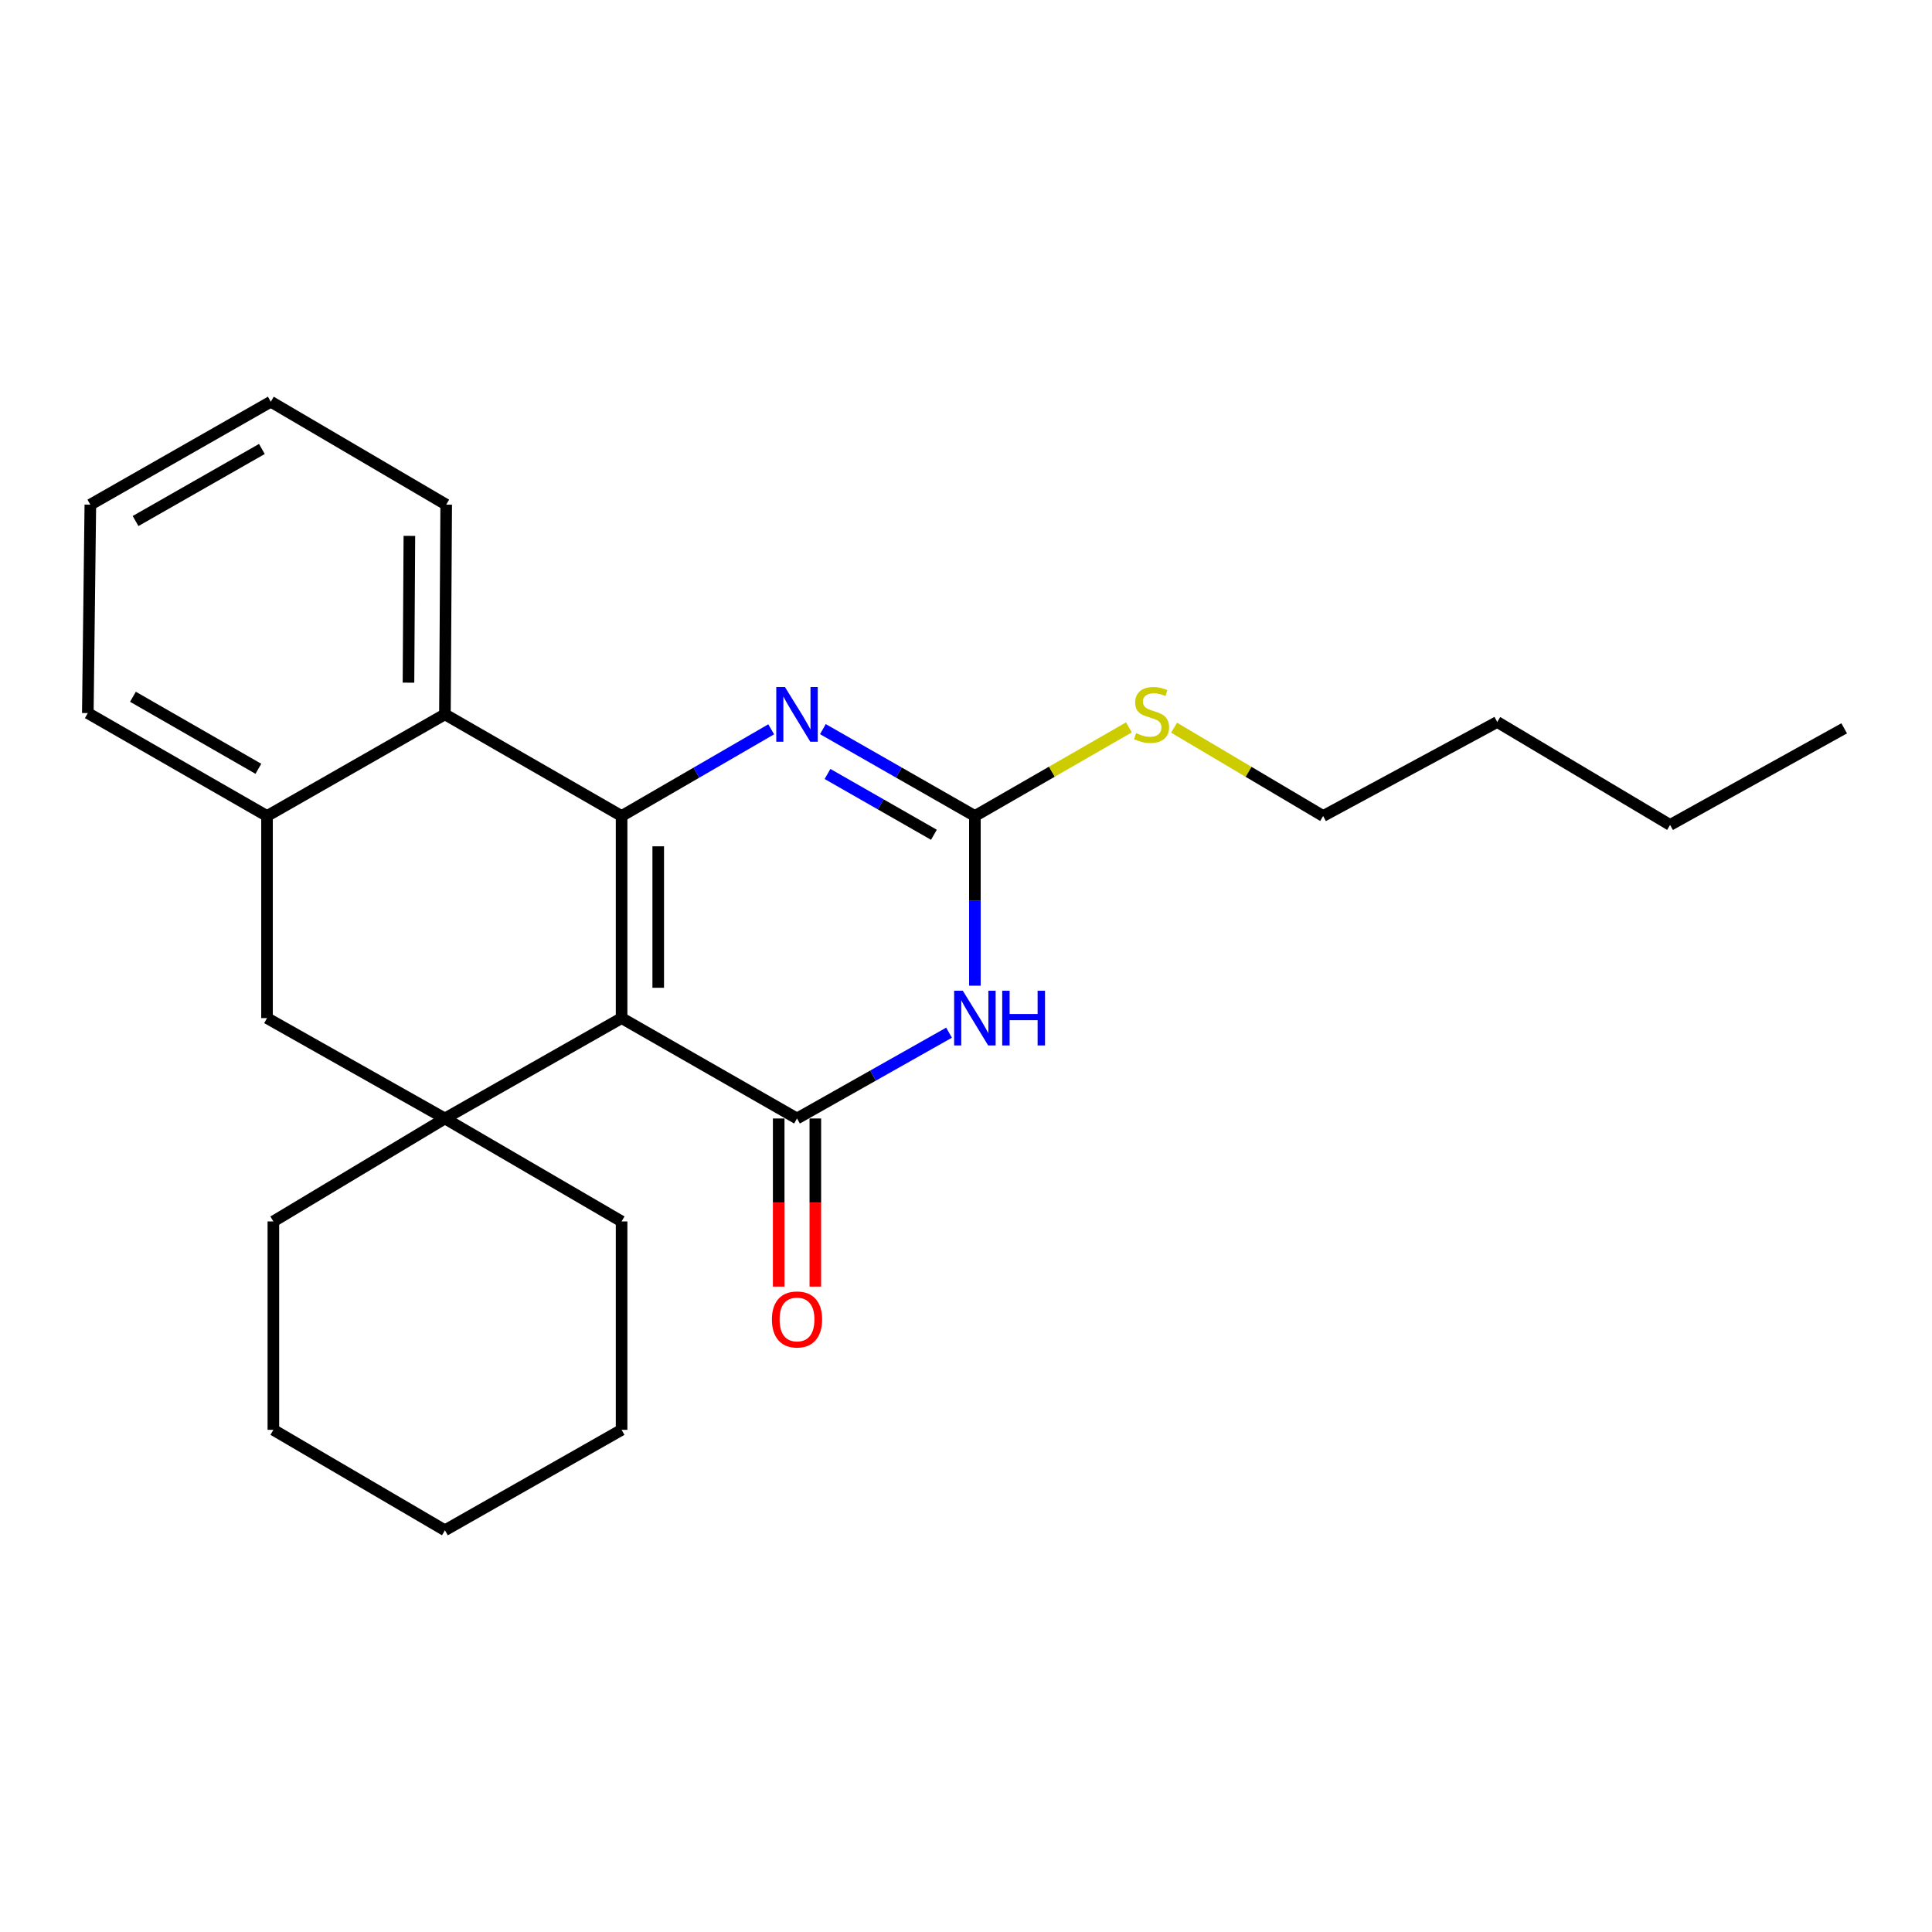 <?xml version='1.0' encoding='iso-8859-1'?>
<svg version='1.1' baseProfile='full'
              xmlns='http://www.w3.org/2000/svg'
                      xmlns:rdkit='http://www.rdkit.org/xml'
                      xmlns:xlink='http://www.w3.org/1999/xlink'
                  xml:space='preserve'
width='1000px' height='1000px' viewBox='0 0 1000 1000'>
<!-- END OF HEADER -->
<rect style='opacity:1.0;fill:#FFFFFF;stroke:none' width='1000' height='1000' x='0' y='0'> </rect>
<path class='bond-0' d='M 321.738,526.965 L 321.738,422.361' style='fill:none;fill-rule:evenodd;stroke:#000000;stroke-width:6px;stroke-linecap:butt;stroke-linejoin:miter;stroke-opacity:1' />
<path class='bond-0' d='M 340.697,511.274 L 340.697,438.051' style='fill:none;fill-rule:evenodd;stroke:#000000;stroke-width:6px;stroke-linecap:butt;stroke-linejoin:miter;stroke-opacity:1' />
<path class='bond-1' d='M 321.738,526.965 L 412.533,578.925' style='fill:none;fill-rule:evenodd;stroke:#000000;stroke-width:6px;stroke-linecap:butt;stroke-linejoin:miter;stroke-opacity:1' />
<path class='bond-5' d='M 321.738,526.965 L 230.289,578.925' style='fill:none;fill-rule:evenodd;stroke:#000000;stroke-width:6px;stroke-linecap:butt;stroke-linejoin:miter;stroke-opacity:1' />
<path class='bond-3' d='M 321.738,422.361 L 360.454,399.926' style='fill:none;fill-rule:evenodd;stroke:#000000;stroke-width:6px;stroke-linecap:butt;stroke-linejoin:miter;stroke-opacity:1' />
<path class='bond-3' d='M 360.454,399.926 L 399.17,377.491' style='fill:none;fill-rule:evenodd;stroke:#0000FF;stroke-width:6px;stroke-linecap:butt;stroke-linejoin:miter;stroke-opacity:1' />
<path class='bond-6' d='M 321.738,422.361 L 230.289,369.748' style='fill:none;fill-rule:evenodd;stroke:#000000;stroke-width:6px;stroke-linecap:butt;stroke-linejoin:miter;stroke-opacity:1' />
<path class='bond-2' d='M 412.533,578.925 L 451.877,556.721' style='fill:none;fill-rule:evenodd;stroke:#000000;stroke-width:6px;stroke-linecap:butt;stroke-linejoin:miter;stroke-opacity:1' />
<path class='bond-2' d='M 451.877,556.721 L 491.22,534.517' style='fill:none;fill-rule:evenodd;stroke:#0000FF;stroke-width:6px;stroke-linecap:butt;stroke-linejoin:miter;stroke-opacity:1' />
<path class='bond-9' d='M 403.053,578.925 L 403.053,622.436' style='fill:none;fill-rule:evenodd;stroke:#000000;stroke-width:6px;stroke-linecap:butt;stroke-linejoin:miter;stroke-opacity:1' />
<path class='bond-9' d='M 403.053,622.436 L 403.053,665.947' style='fill:none;fill-rule:evenodd;stroke:#FF0000;stroke-width:6px;stroke-linecap:butt;stroke-linejoin:miter;stroke-opacity:1' />
<path class='bond-9' d='M 422.013,578.925 L 422.013,622.436' style='fill:none;fill-rule:evenodd;stroke:#000000;stroke-width:6px;stroke-linecap:butt;stroke-linejoin:miter;stroke-opacity:1' />
<path class='bond-9' d='M 422.013,622.436 L 422.013,665.947' style='fill:none;fill-rule:evenodd;stroke:#FF0000;stroke-width:6px;stroke-linecap:butt;stroke-linejoin:miter;stroke-opacity:1' />
<path class='bond-4' d='M 504.603,510.19 L 504.603,466.275' style='fill:none;fill-rule:evenodd;stroke:#0000FF;stroke-width:6px;stroke-linecap:butt;stroke-linejoin:miter;stroke-opacity:1' />
<path class='bond-4' d='M 504.603,466.275 L 504.603,422.361' style='fill:none;fill-rule:evenodd;stroke:#000000;stroke-width:6px;stroke-linecap:butt;stroke-linejoin:miter;stroke-opacity:1' />
<path class='bond-25' d='M 425.924,377.4 L 465.264,399.88' style='fill:none;fill-rule:evenodd;stroke:#0000FF;stroke-width:6px;stroke-linecap:butt;stroke-linejoin:miter;stroke-opacity:1' />
<path class='bond-25' d='M 465.264,399.88 L 504.603,422.361' style='fill:none;fill-rule:evenodd;stroke:#000000;stroke-width:6px;stroke-linecap:butt;stroke-linejoin:miter;stroke-opacity:1' />
<path class='bond-25' d='M 428.319,400.605 L 455.857,416.342' style='fill:none;fill-rule:evenodd;stroke:#0000FF;stroke-width:6px;stroke-linecap:butt;stroke-linejoin:miter;stroke-opacity:1' />
<path class='bond-25' d='M 455.857,416.342 L 483.394,432.078' style='fill:none;fill-rule:evenodd;stroke:#000000;stroke-width:6px;stroke-linecap:butt;stroke-linejoin:miter;stroke-opacity:1' />
<path class='bond-10' d='M 504.603,422.361 L 544.463,399.425' style='fill:none;fill-rule:evenodd;stroke:#000000;stroke-width:6px;stroke-linecap:butt;stroke-linejoin:miter;stroke-opacity:1' />
<path class='bond-10' d='M 544.463,399.425 L 584.323,376.49' style='fill:none;fill-rule:evenodd;stroke:#CCCC00;stroke-width:6px;stroke-linecap:butt;stroke-linejoin:miter;stroke-opacity:1' />
<path class='bond-8' d='M 230.289,578.925 L 138.209,526.965' style='fill:none;fill-rule:evenodd;stroke:#000000;stroke-width:6px;stroke-linecap:butt;stroke-linejoin:miter;stroke-opacity:1' />
<path class='bond-11' d='M 230.289,578.925 L 321.738,632.211' style='fill:none;fill-rule:evenodd;stroke:#000000;stroke-width:6px;stroke-linecap:butt;stroke-linejoin:miter;stroke-opacity:1' />
<path class='bond-12' d='M 230.289,578.925 L 141.495,632.211' style='fill:none;fill-rule:evenodd;stroke:#000000;stroke-width:6px;stroke-linecap:butt;stroke-linejoin:miter;stroke-opacity:1' />
<path class='bond-13' d='M 230.289,369.748 L 230.953,261.204' style='fill:none;fill-rule:evenodd;stroke:#000000;stroke-width:6px;stroke-linecap:butt;stroke-linejoin:miter;stroke-opacity:1' />
<path class='bond-13' d='M 211.43,353.35 L 211.894,277.37' style='fill:none;fill-rule:evenodd;stroke:#000000;stroke-width:6px;stroke-linecap:butt;stroke-linejoin:miter;stroke-opacity:1' />
<path class='bond-24' d='M 230.289,369.748 L 138.209,422.361' style='fill:none;fill-rule:evenodd;stroke:#000000;stroke-width:6px;stroke-linecap:butt;stroke-linejoin:miter;stroke-opacity:1' />
<path class='bond-7' d='M 138.209,422.361 L 138.209,526.965' style='fill:none;fill-rule:evenodd;stroke:#000000;stroke-width:6px;stroke-linecap:butt;stroke-linejoin:miter;stroke-opacity:1' />
<path class='bond-14' d='M 138.209,422.361 L 45.455,369.095' style='fill:none;fill-rule:evenodd;stroke:#000000;stroke-width:6px;stroke-linecap:butt;stroke-linejoin:miter;stroke-opacity:1' />
<path class='bond-14' d='M 133.738,397.929 L 68.809,360.643' style='fill:none;fill-rule:evenodd;stroke:#000000;stroke-width:6px;stroke-linecap:butt;stroke-linejoin:miter;stroke-opacity:1' />
<path class='bond-15' d='M 607.702,376.655 L 646.279,399.508' style='fill:none;fill-rule:evenodd;stroke:#CCCC00;stroke-width:6px;stroke-linecap:butt;stroke-linejoin:miter;stroke-opacity:1' />
<path class='bond-15' d='M 646.279,399.508 L 684.856,422.361' style='fill:none;fill-rule:evenodd;stroke:#000000;stroke-width:6px;stroke-linecap:butt;stroke-linejoin:miter;stroke-opacity:1' />
<path class='bond-19' d='M 321.738,632.211 L 321.738,740.081' style='fill:none;fill-rule:evenodd;stroke:#000000;stroke-width:6px;stroke-linecap:butt;stroke-linejoin:miter;stroke-opacity:1' />
<path class='bond-18' d='M 141.495,632.211 L 141.495,740.081' style='fill:none;fill-rule:evenodd;stroke:#000000;stroke-width:6px;stroke-linecap:butt;stroke-linejoin:miter;stroke-opacity:1' />
<path class='bond-20' d='M 230.953,261.204 L 140.168,207.928' style='fill:none;fill-rule:evenodd;stroke:#000000;stroke-width:6px;stroke-linecap:butt;stroke-linejoin:miter;stroke-opacity:1' />
<path class='bond-21' d='M 45.455,369.095 L 46.761,261.204' style='fill:none;fill-rule:evenodd;stroke:#000000;stroke-width:6px;stroke-linecap:butt;stroke-linejoin:miter;stroke-opacity:1' />
<path class='bond-16' d='M 684.856,422.361 L 774.967,373.698' style='fill:none;fill-rule:evenodd;stroke:#000000;stroke-width:6px;stroke-linecap:butt;stroke-linejoin:miter;stroke-opacity:1' />
<path class='bond-17' d='M 774.967,373.698 L 864.435,426.985' style='fill:none;fill-rule:evenodd;stroke:#000000;stroke-width:6px;stroke-linecap:butt;stroke-linejoin:miter;stroke-opacity:1' />
<path class='bond-22' d='M 864.435,426.985 L 954.545,376.984' style='fill:none;fill-rule:evenodd;stroke:#000000;stroke-width:6px;stroke-linecap:butt;stroke-linejoin:miter;stroke-opacity:1' />
<path class='bond-23' d='M 141.495,740.081 L 230.289,792.072' style='fill:none;fill-rule:evenodd;stroke:#000000;stroke-width:6px;stroke-linecap:butt;stroke-linejoin:miter;stroke-opacity:1' />
<path class='bond-26' d='M 321.738,740.081 L 230.289,792.072' style='fill:none;fill-rule:evenodd;stroke:#000000;stroke-width:6px;stroke-linecap:butt;stroke-linejoin:miter;stroke-opacity:1' />
<path class='bond-27' d='M 140.168,207.928 L 46.761,261.204' style='fill:none;fill-rule:evenodd;stroke:#000000;stroke-width:6px;stroke-linecap:butt;stroke-linejoin:miter;stroke-opacity:1' />
<path class='bond-27' d='M 135.55,232.388 L 70.165,269.682' style='fill:none;fill-rule:evenodd;stroke:#000000;stroke-width:6px;stroke-linecap:butt;stroke-linejoin:miter;stroke-opacity:1' />
<path  class='atom-3' d='M 498.343 512.805
L 507.623 527.805
Q 508.543 529.285, 510.023 531.965
Q 511.503 534.645, 511.583 534.805
L 511.583 512.805
L 515.343 512.805
L 515.343 541.125
L 511.463 541.125
L 501.503 524.725
Q 500.343 522.805, 499.103 520.605
Q 497.903 518.405, 497.543 517.725
L 497.543 541.125
L 493.863 541.125
L 493.863 512.805
L 498.343 512.805
' fill='#0000FF'/>
<path  class='atom-3' d='M 518.743 512.805
L 522.583 512.805
L 522.583 524.845
L 537.063 524.845
L 537.063 512.805
L 540.903 512.805
L 540.903 541.125
L 537.063 541.125
L 537.063 528.045
L 522.583 528.045
L 522.583 541.125
L 518.743 541.125
L 518.743 512.805
' fill='#0000FF'/>
<path  class='atom-4' d='M 406.273 355.588
L 415.553 370.588
Q 416.473 372.068, 417.953 374.748
Q 419.433 377.428, 419.513 377.588
L 419.513 355.588
L 423.273 355.588
L 423.273 383.908
L 419.393 383.908
L 409.433 367.508
Q 408.273 365.588, 407.033 363.388
Q 405.833 361.188, 405.473 360.508
L 405.473 383.908
L 401.793 383.908
L 401.793 355.588
L 406.273 355.588
' fill='#0000FF'/>
<path  class='atom-10' d='M 399.533 682.945
Q 399.533 676.145, 402.893 672.345
Q 406.253 668.545, 412.533 668.545
Q 418.813 668.545, 422.173 672.345
Q 425.533 676.145, 425.533 682.945
Q 425.533 689.825, 422.133 693.745
Q 418.733 697.625, 412.533 697.625
Q 406.293 697.625, 402.893 693.745
Q 399.533 689.865, 399.533 682.945
M 412.533 694.425
Q 416.853 694.425, 419.173 691.545
Q 421.533 688.625, 421.533 682.945
Q 421.533 677.385, 419.173 674.585
Q 416.853 671.745, 412.533 671.745
Q 408.213 671.745, 405.853 674.545
Q 403.533 677.345, 403.533 682.945
Q 403.533 688.665, 405.853 691.545
Q 408.213 694.425, 412.533 694.425
' fill='#FF0000'/>
<path  class='atom-11' d='M 588.041 379.468
Q 588.361 379.588, 589.681 380.148
Q 591.001 380.708, 592.441 381.068
Q 593.921 381.388, 595.361 381.388
Q 598.041 381.388, 599.601 380.108
Q 601.161 378.788, 601.161 376.508
Q 601.161 374.948, 600.361 373.988
Q 599.601 373.028, 598.401 372.508
Q 597.201 371.988, 595.201 371.388
Q 592.681 370.628, 591.161 369.908
Q 589.681 369.188, 588.601 367.668
Q 587.561 366.148, 587.561 363.588
Q 587.561 360.028, 589.961 357.828
Q 592.401 355.628, 597.201 355.628
Q 600.481 355.628, 604.201 357.188
L 603.281 360.268
Q 599.881 358.868, 597.321 358.868
Q 594.561 358.868, 593.041 360.028
Q 591.521 361.148, 591.561 363.108
Q 591.561 364.628, 592.321 365.548
Q 593.121 366.468, 594.241 366.988
Q 595.401 367.508, 597.321 368.108
Q 599.881 368.908, 601.401 369.708
Q 602.921 370.508, 604.001 372.148
Q 605.121 373.748, 605.121 376.508
Q 605.121 380.428, 602.481 382.548
Q 599.881 384.628, 595.521 384.628
Q 593.001 384.628, 591.081 384.068
Q 589.201 383.548, 586.961 382.628
L 588.041 379.468
' fill='#CCCC00'/>
</svg>
